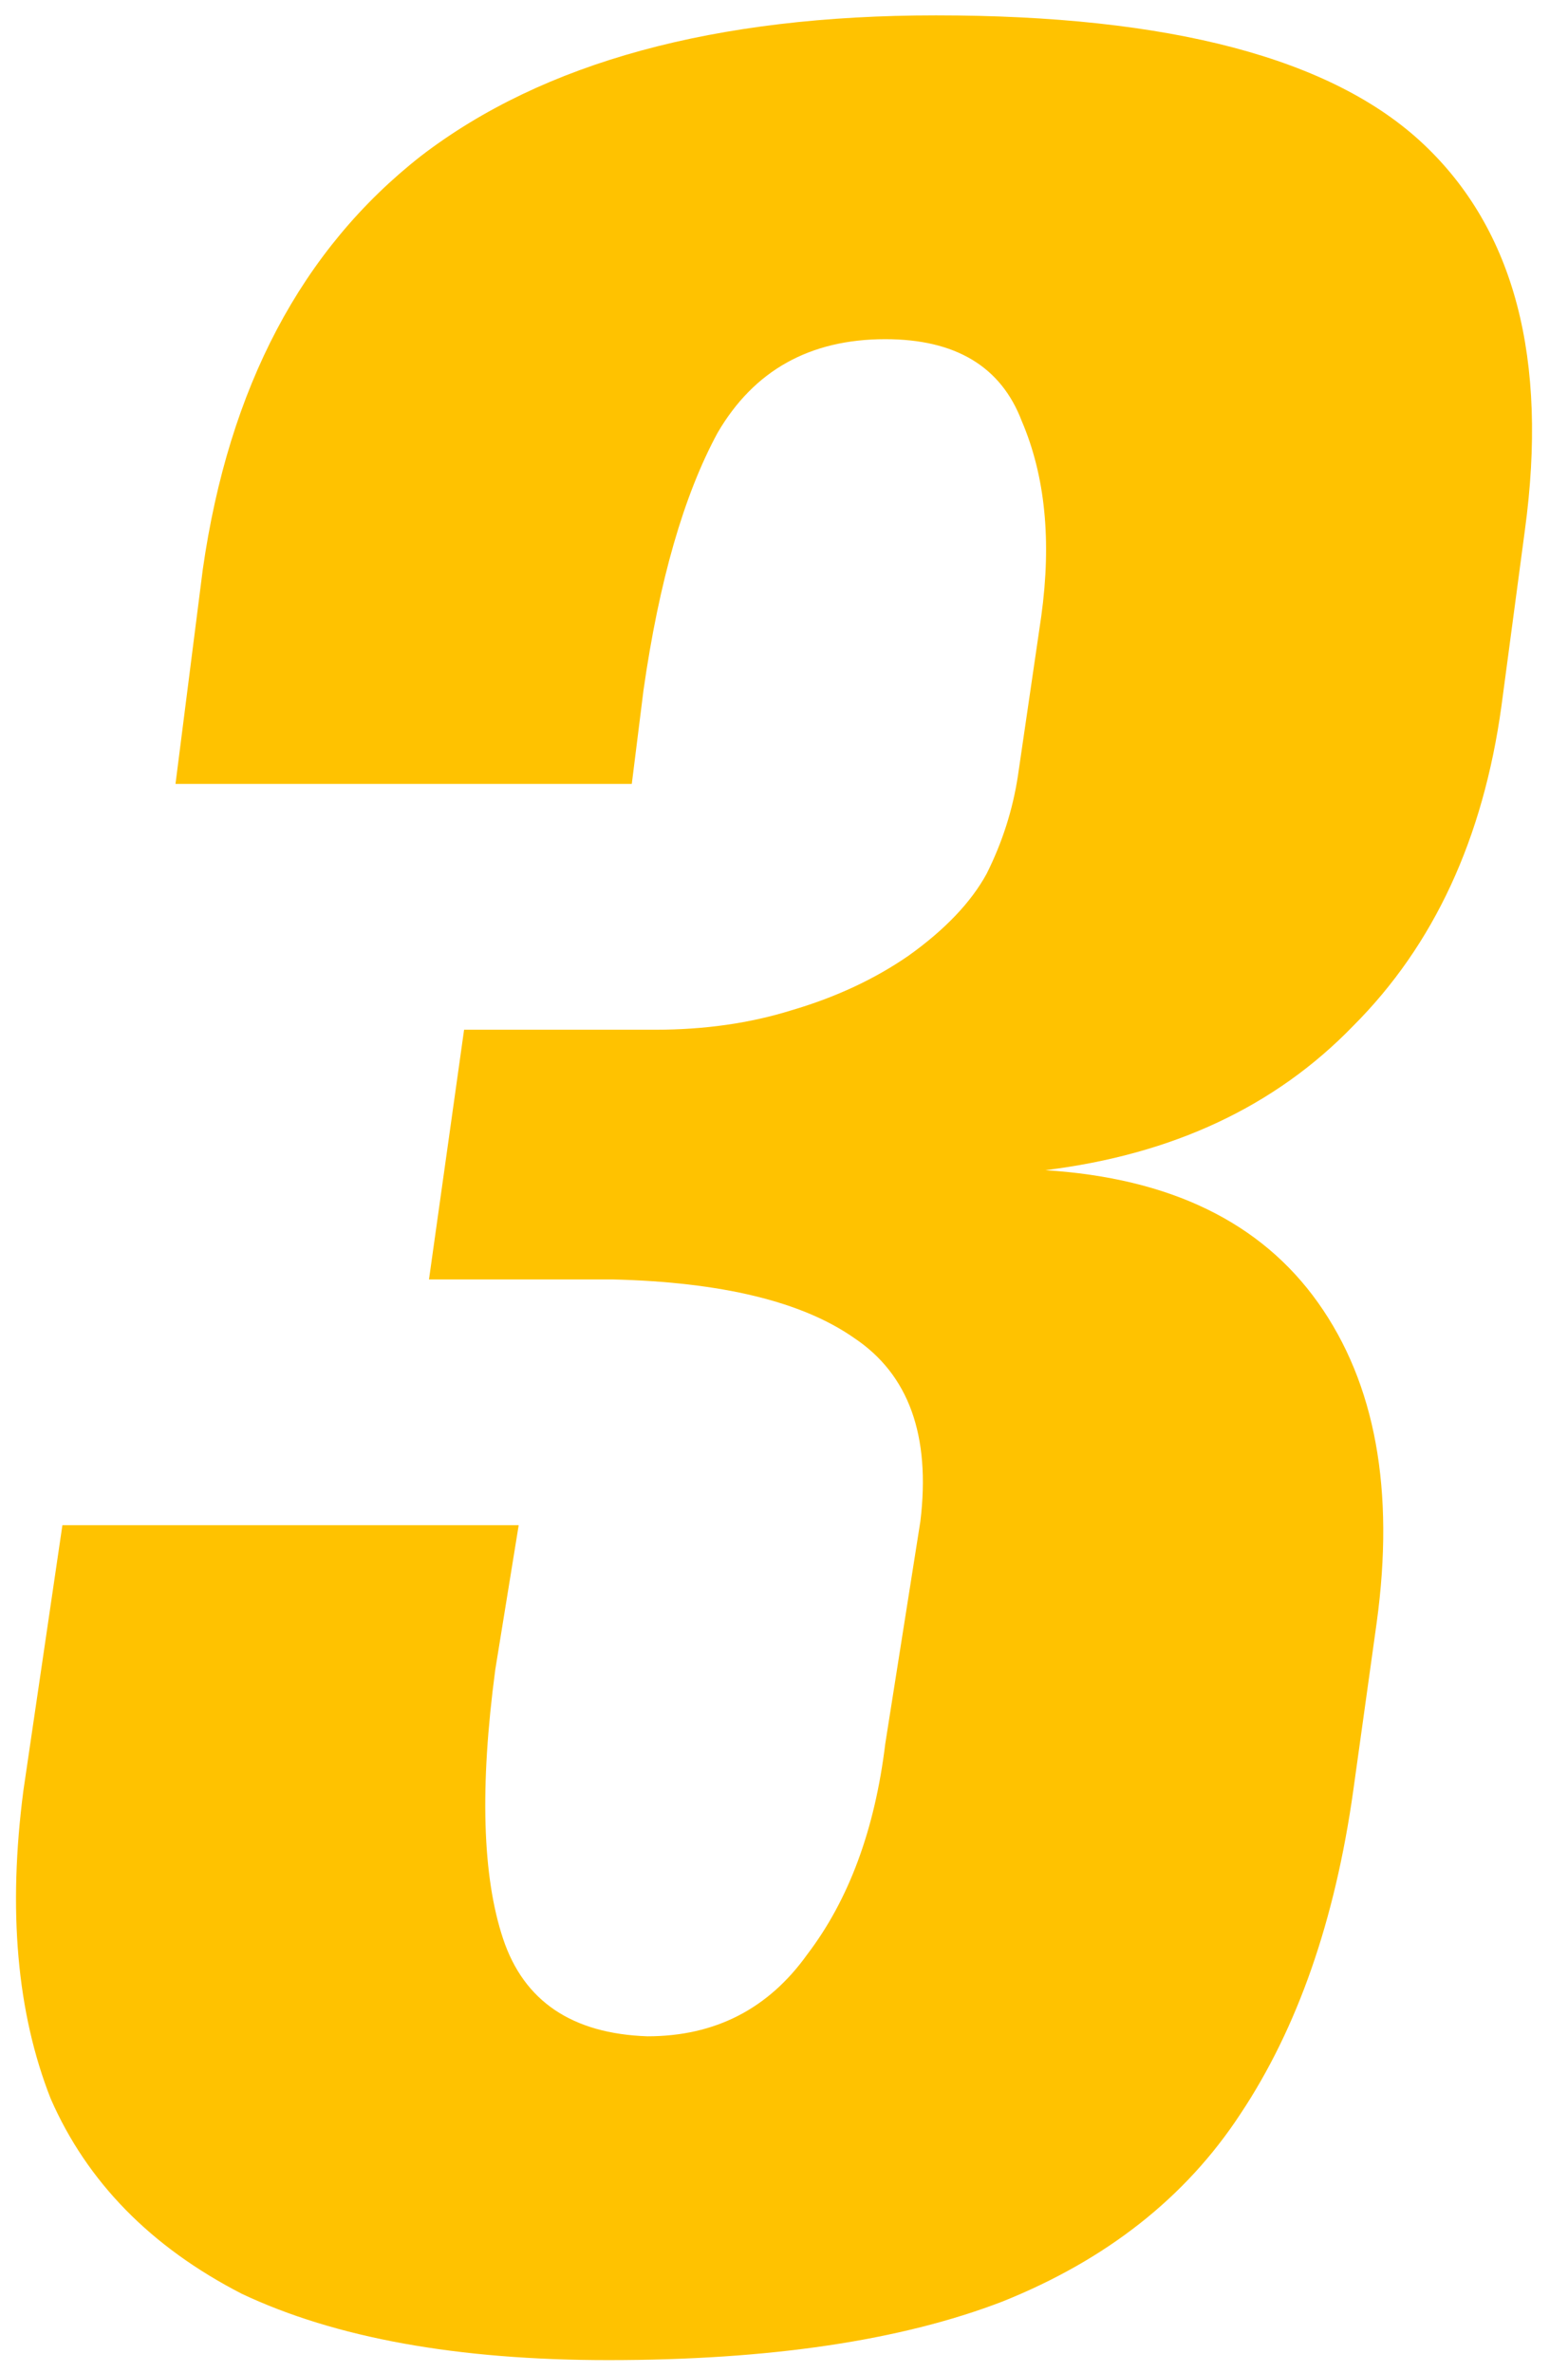 <?xml version="1.0" encoding="UTF-8"?> <svg xmlns="http://www.w3.org/2000/svg" width="39" height="59" viewBox="0 0 39 59" fill="none"><path d="M15.132 58.679C11.381 58.679 8.342 58.129 6.014 57.03C3.751 55.866 2.166 54.249 1.261 52.18C0.42 50.046 0.194 47.492 0.582 44.517L1.552 37.921H12.901L12.319 41.51C11.931 44.42 11.996 46.651 12.513 48.203C13.03 49.755 14.227 50.563 16.102 50.628C17.783 50.628 19.109 49.949 20.079 48.591C21.114 47.233 21.76 45.487 22.019 43.353L22.892 37.824C23.151 35.69 22.601 34.17 21.243 33.265C19.95 32.36 17.945 31.875 15.229 31.81H10.67L11.543 25.602H16.296C17.525 25.602 18.656 25.44 19.691 25.117C20.79 24.794 21.76 24.341 22.601 23.759C23.506 23.112 24.153 22.433 24.541 21.722C24.929 20.946 25.188 20.138 25.317 19.297L25.899 15.32C26.158 13.445 25.996 11.828 25.414 10.47C24.897 9.112 23.765 8.433 22.019 8.433C20.144 8.433 18.753 9.209 17.848 10.761C17.007 12.313 16.393 14.447 16.005 17.163L15.714 19.491H4.365L5.044 14.156C5.691 9.629 7.501 6.202 10.476 3.874C13.515 1.546 17.783 0.382 23.28 0.382C29.1 0.382 33.142 1.449 35.405 3.583C37.668 5.717 38.509 8.918 37.927 13.186L37.345 17.551C36.892 20.849 35.664 23.5 33.659 25.505C31.719 27.51 29.165 28.706 25.996 29.094C29.1 29.288 31.363 30.387 32.786 32.392C34.209 34.397 34.694 37.048 34.241 40.346L33.659 44.517C33.206 47.75 32.269 50.434 30.846 52.568C29.488 54.637 27.516 56.189 24.929 57.224C22.407 58.194 19.141 58.679 15.132 58.679Z" fill="#FFC200"></path></svg> 
